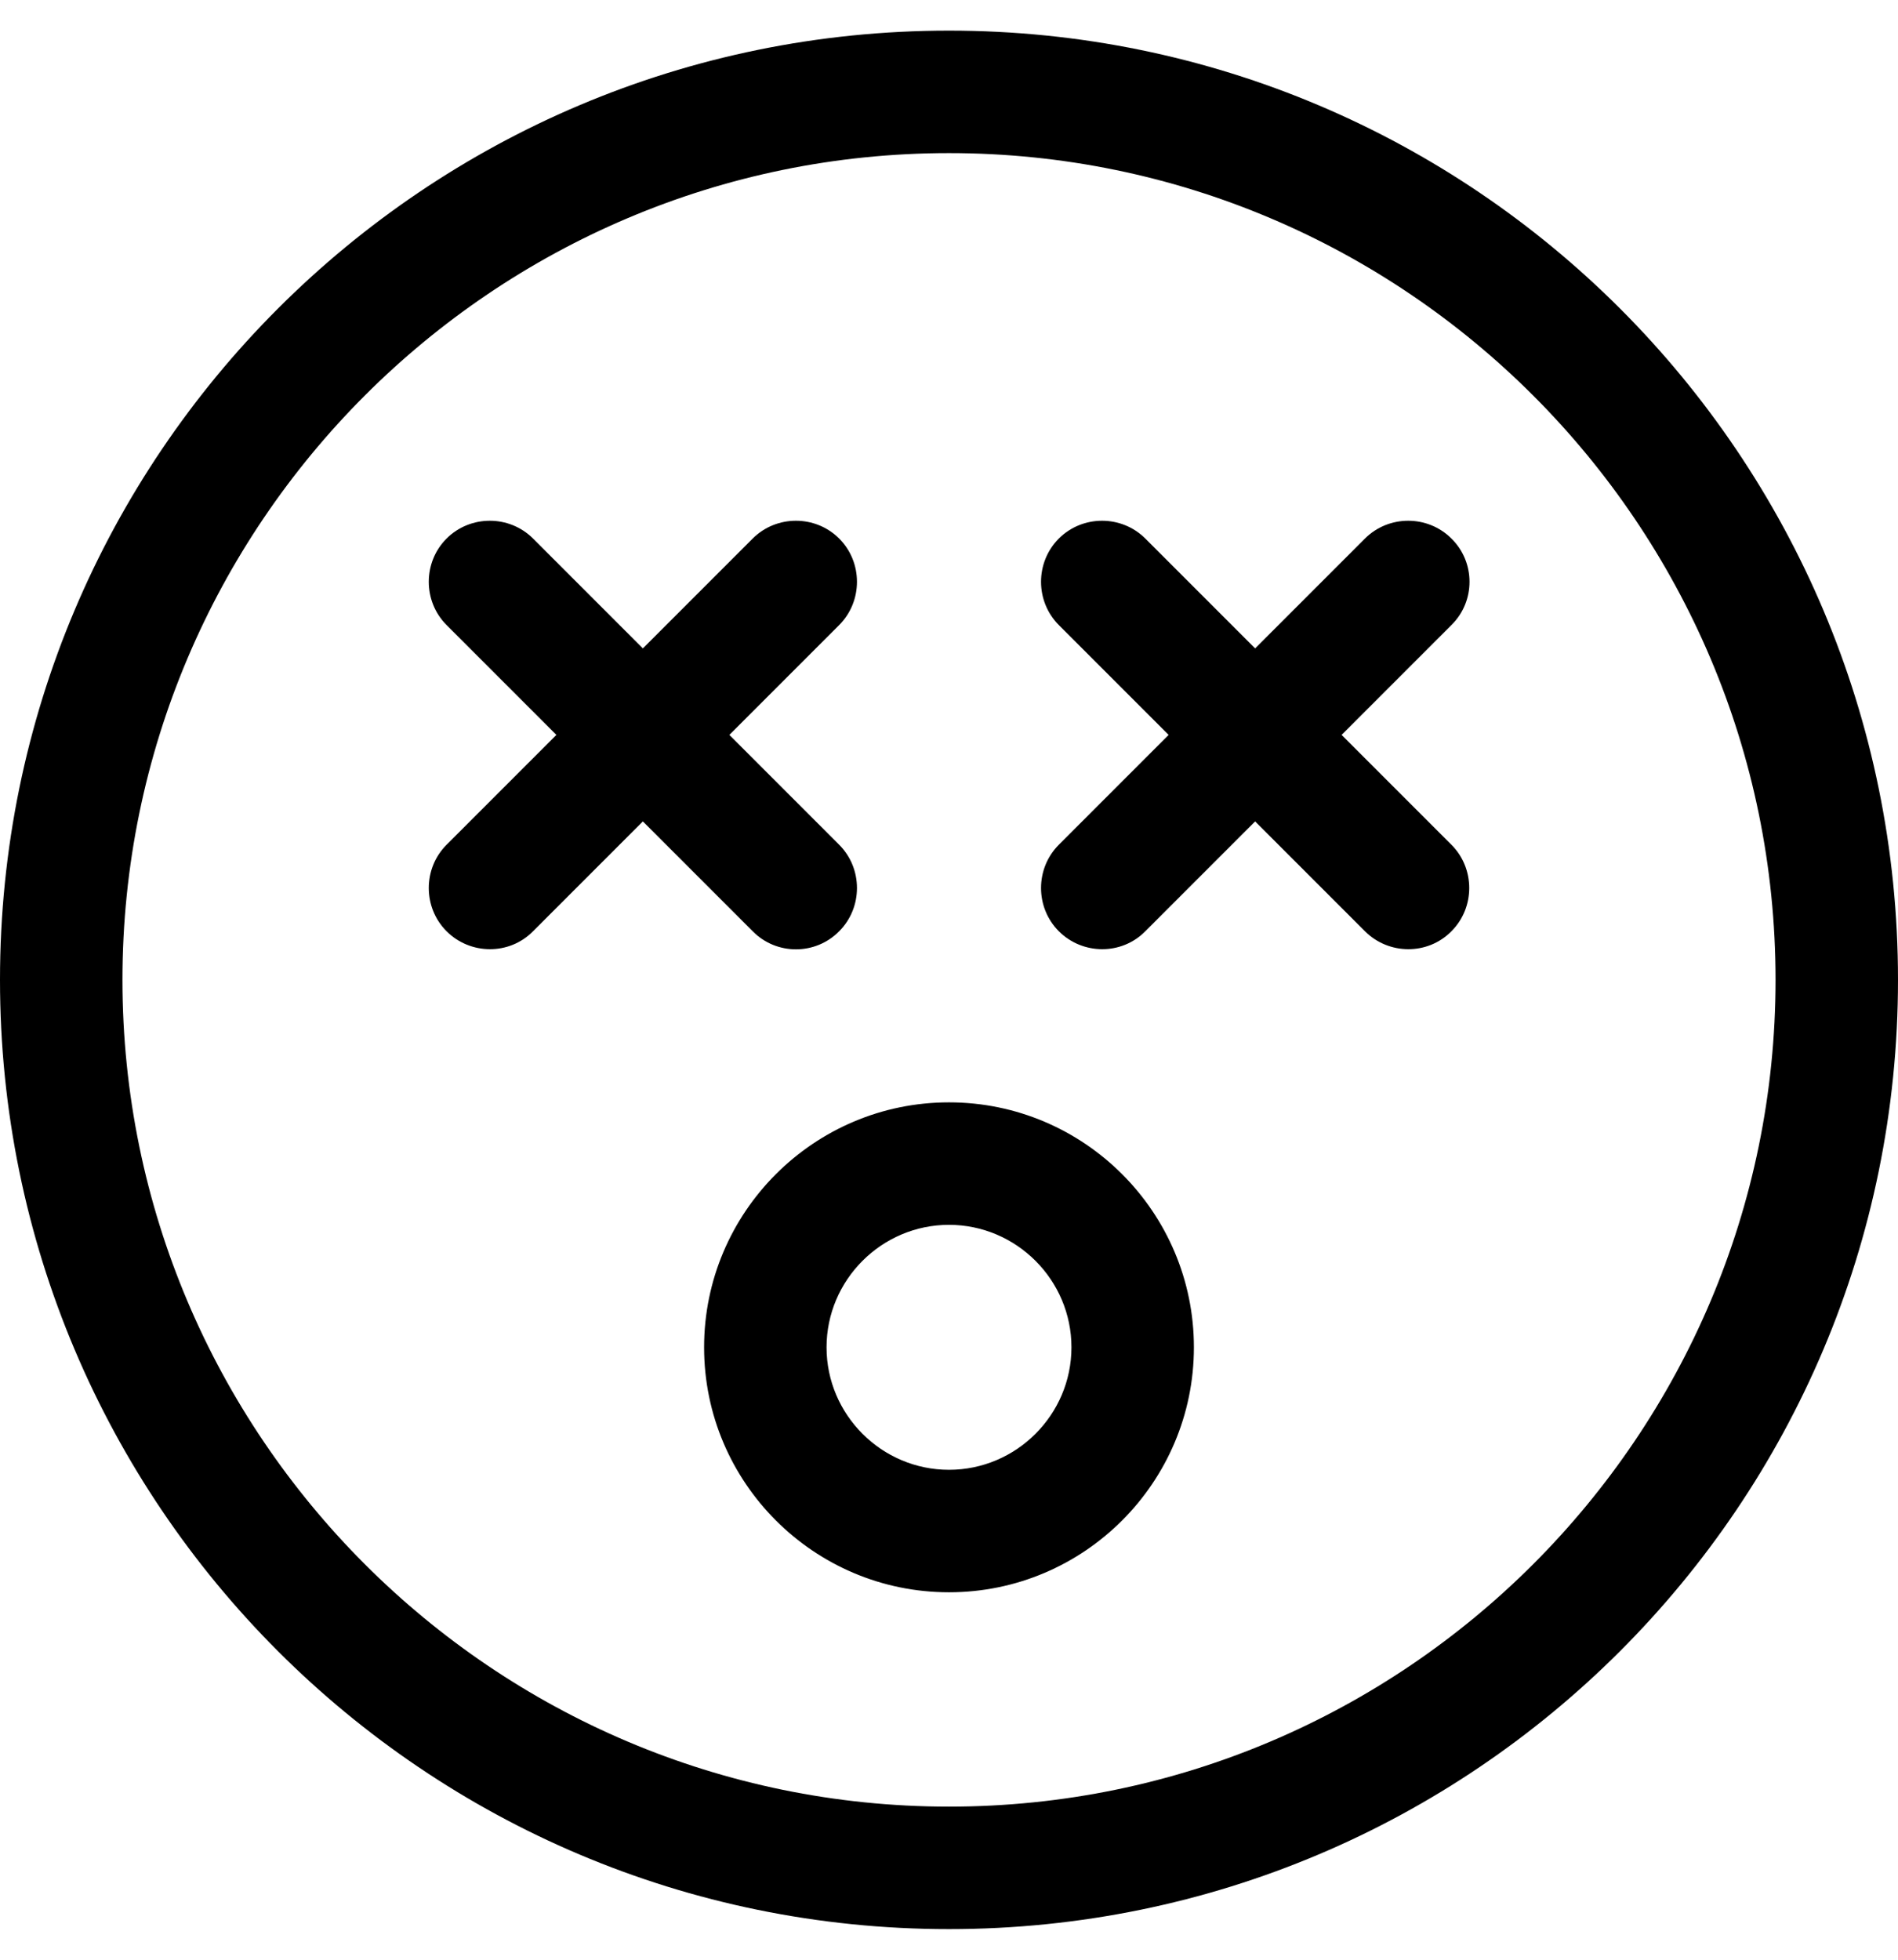 <svg xmlns="http://www.w3.org/2000/svg" viewBox="0 0 496 512"><path d="M248 8C111 8 0 119 0 256s111 248 248 248 248-111 248-248S385 8 248 8zm0 464c-119.1 0-216-96.9-216-216S128.9 40 248 40s216 96.9 216 216-96.9 216-216 216zm0-184c-35.3 0-64 28.7-64 64s28.7 64 64 64 64-28.7 64-64-28.7-64-64-64zm0 96c-17.6 0-32-14.4-32-32s14.4-32 32-32 32 14.4 32 32-14.4 32-32 32zm-28.7-140.7c6.2-6.2 6.2-16.4 0-22.6L190.6 192l28.7-28.7c6.2-6.2 6.2-16.4 0-22.6s-16.4-6.2-22.6 0L168 169.4l-28.7-28.7c-6.2-6.2-16.4-6.2-22.6 0s-6.2 16.4 0 22.6l28.7 28.7-28.7 28.7c-6.2 6.2-6.2 16.4 0 22.6 6.2 6.2 16.4 6.3 22.6 0l28.7-28.7 28.7 28.7c6.2 6.3 16.4 6.3 22.6 0zm160-102.6c-6.2-6.2-16.4-6.2-22.6 0L328 169.4l-28.7-28.7c-6.2-6.2-16.4-6.2-22.6 0s-6.2 16.4 0 22.6l28.7 28.7-28.7 28.7c-6.2 6.2-6.2 16.4 0 22.6 6.2 6.2 16.4 6.3 22.6 0l28.7-28.7 28.7 28.7c6.2 6.2 16.4 6.3 22.6 0 6.2-6.2 6.2-16.4 0-22.6L350.6 192l28.7-28.7c6.3-6.2 6.3-16.4 0-22.6z"/></svg>